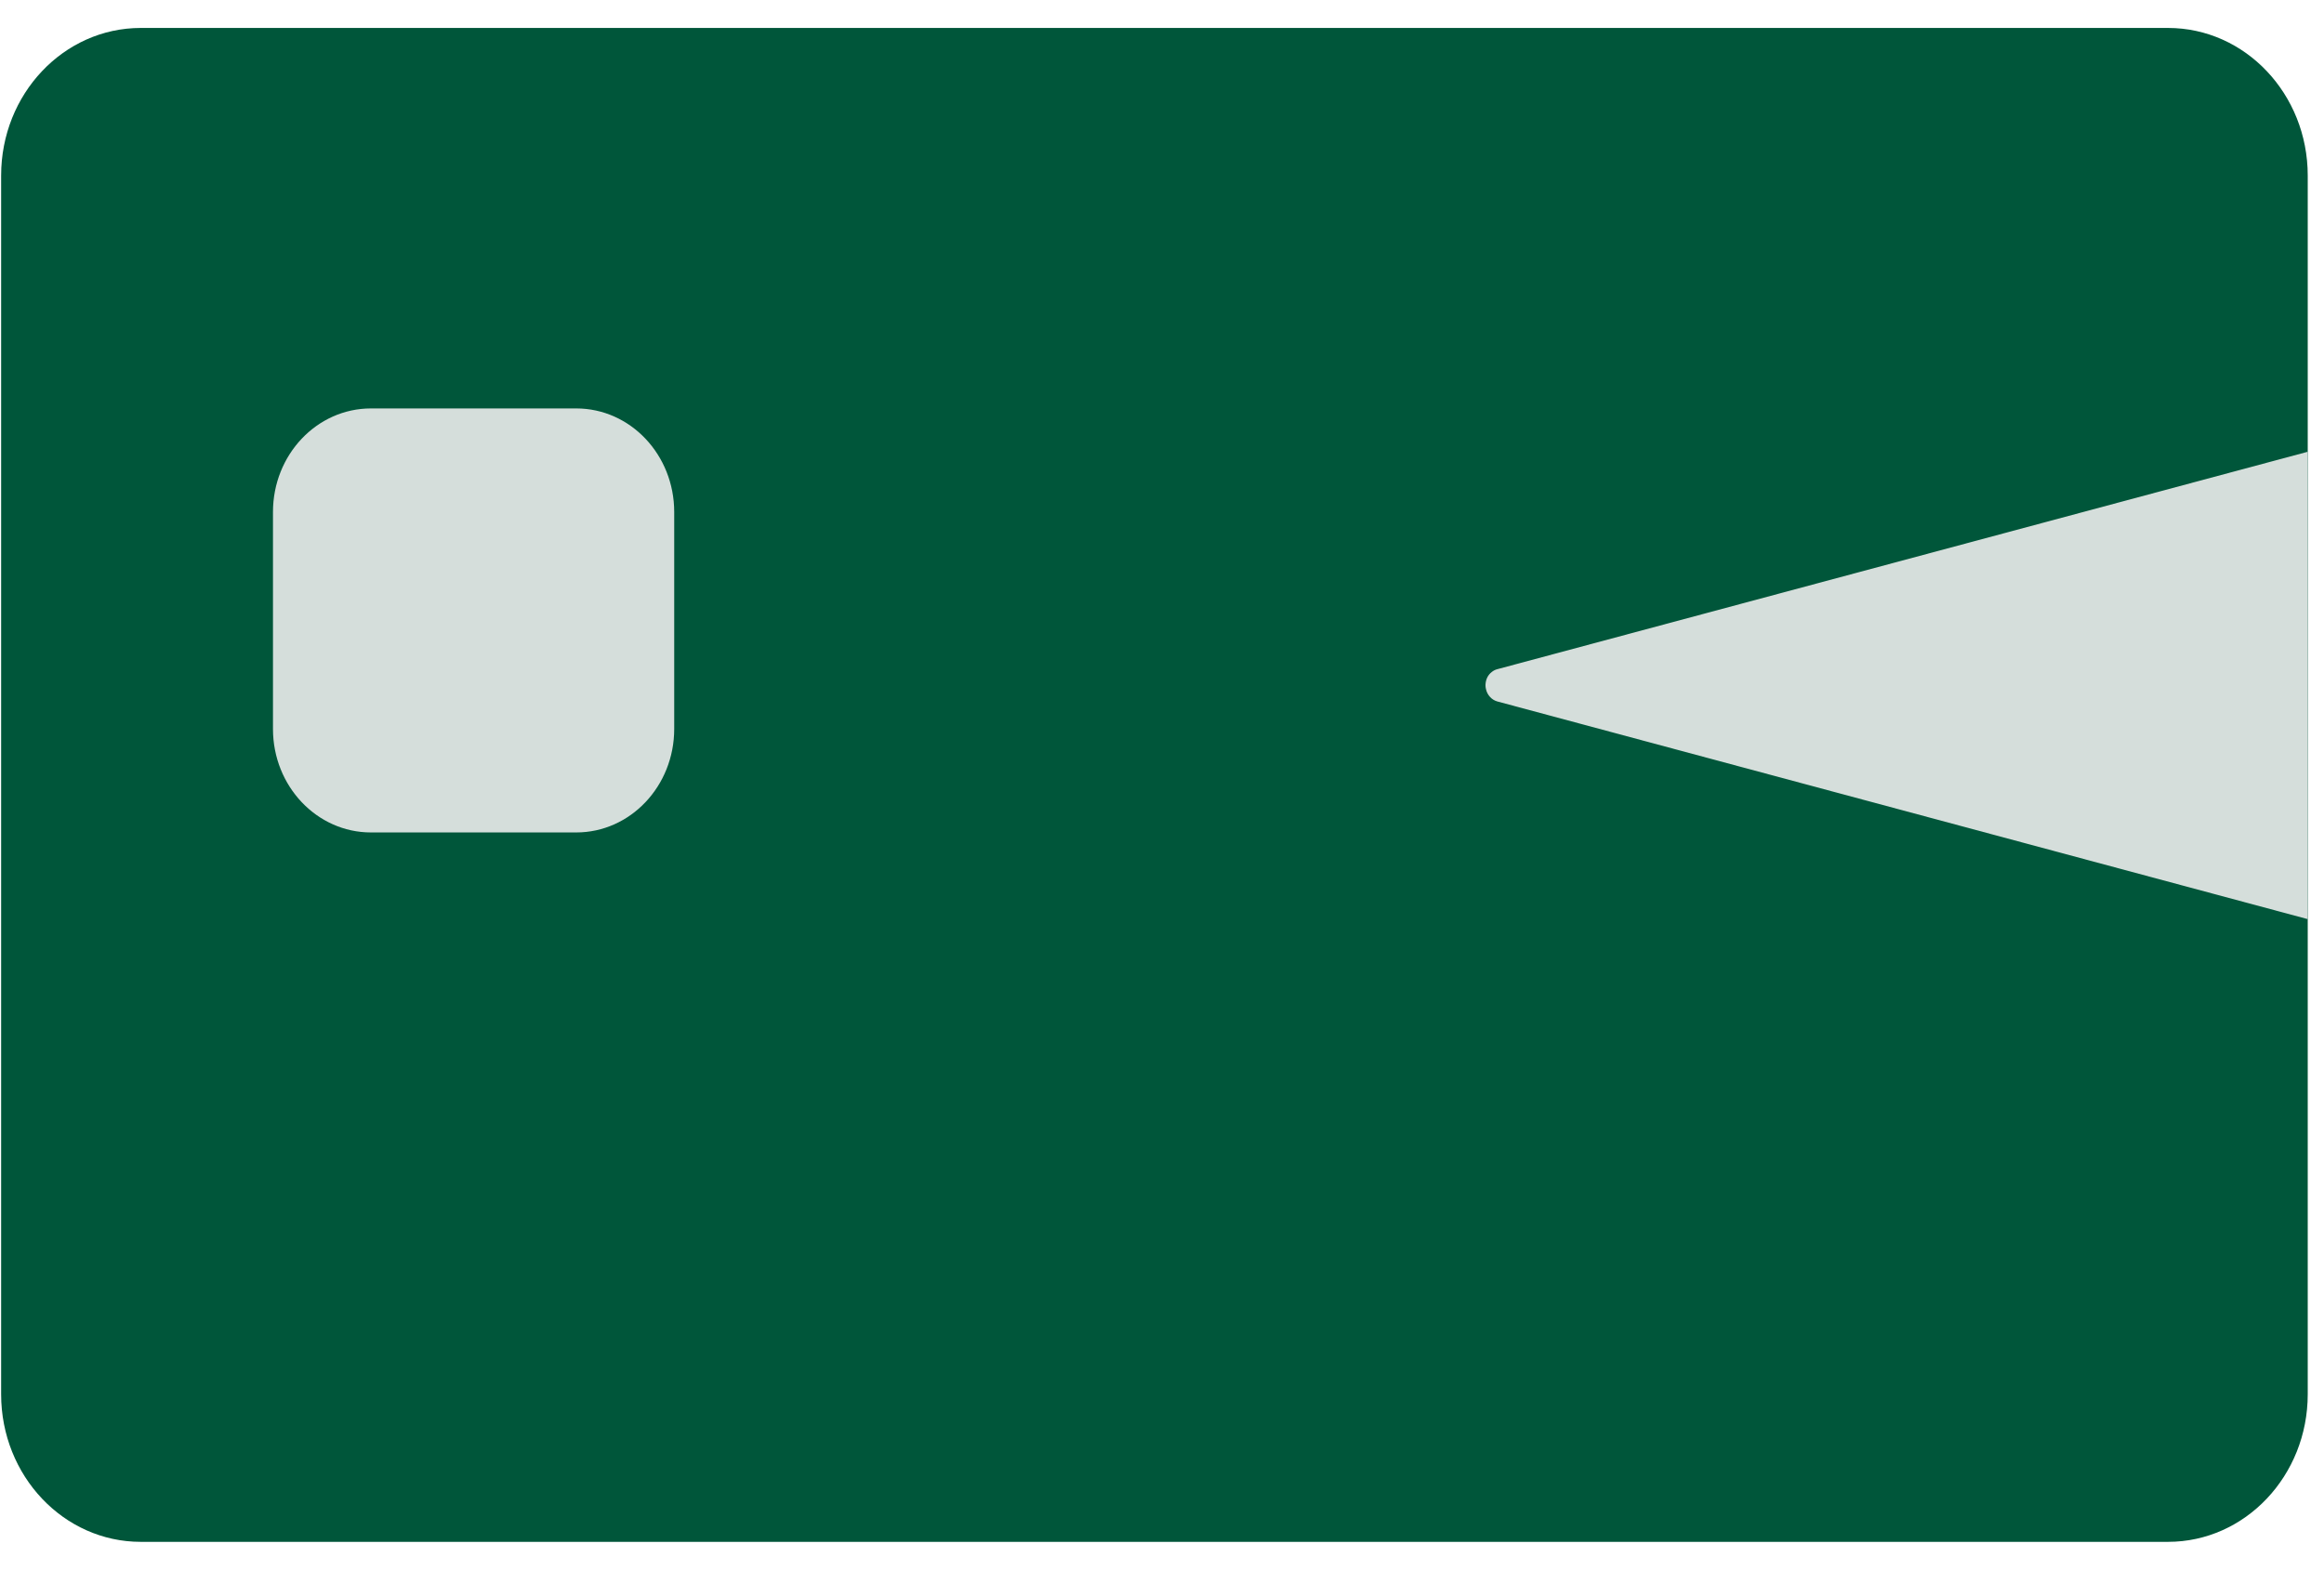 <svg width="37" height="25" viewBox="0 0 37 25" fill="none" xmlns="http://www.w3.org/2000/svg">
<path d="M34.517 0.445H2.241C1.013 0.445 0.018 1.497 0.018 2.795V22.199C0.018 23.497 1.013 24.549 2.241 24.549H34.517C35.745 24.549 36.741 23.497 36.741 22.199V2.795C36.741 1.497 35.745 0.445 34.517 0.445Z" fill="#00563A"/>
<path d="M36.74 14.634V7.193L23.837 10.655C23.805 10.663 23.775 10.679 23.749 10.7C23.723 10.72 23.701 10.746 23.684 10.776C23.668 10.806 23.657 10.839 23.653 10.873C23.648 10.908 23.65 10.943 23.659 10.976C23.669 11.022 23.692 11.064 23.723 11.097C23.754 11.131 23.793 11.155 23.837 11.168L36.74 14.634Z" fill="#D5DEDB"/>
<path d="M9.174 6.503H5.906C5.044 6.503 4.346 7.241 4.346 8.152V11.606C4.346 12.516 5.044 13.254 5.906 13.254H9.174C10.036 13.254 10.734 12.516 10.734 11.606V8.152C10.734 7.241 10.036 6.503 9.174 6.503Z" fill="#D5DEDB"/>
</svg>
